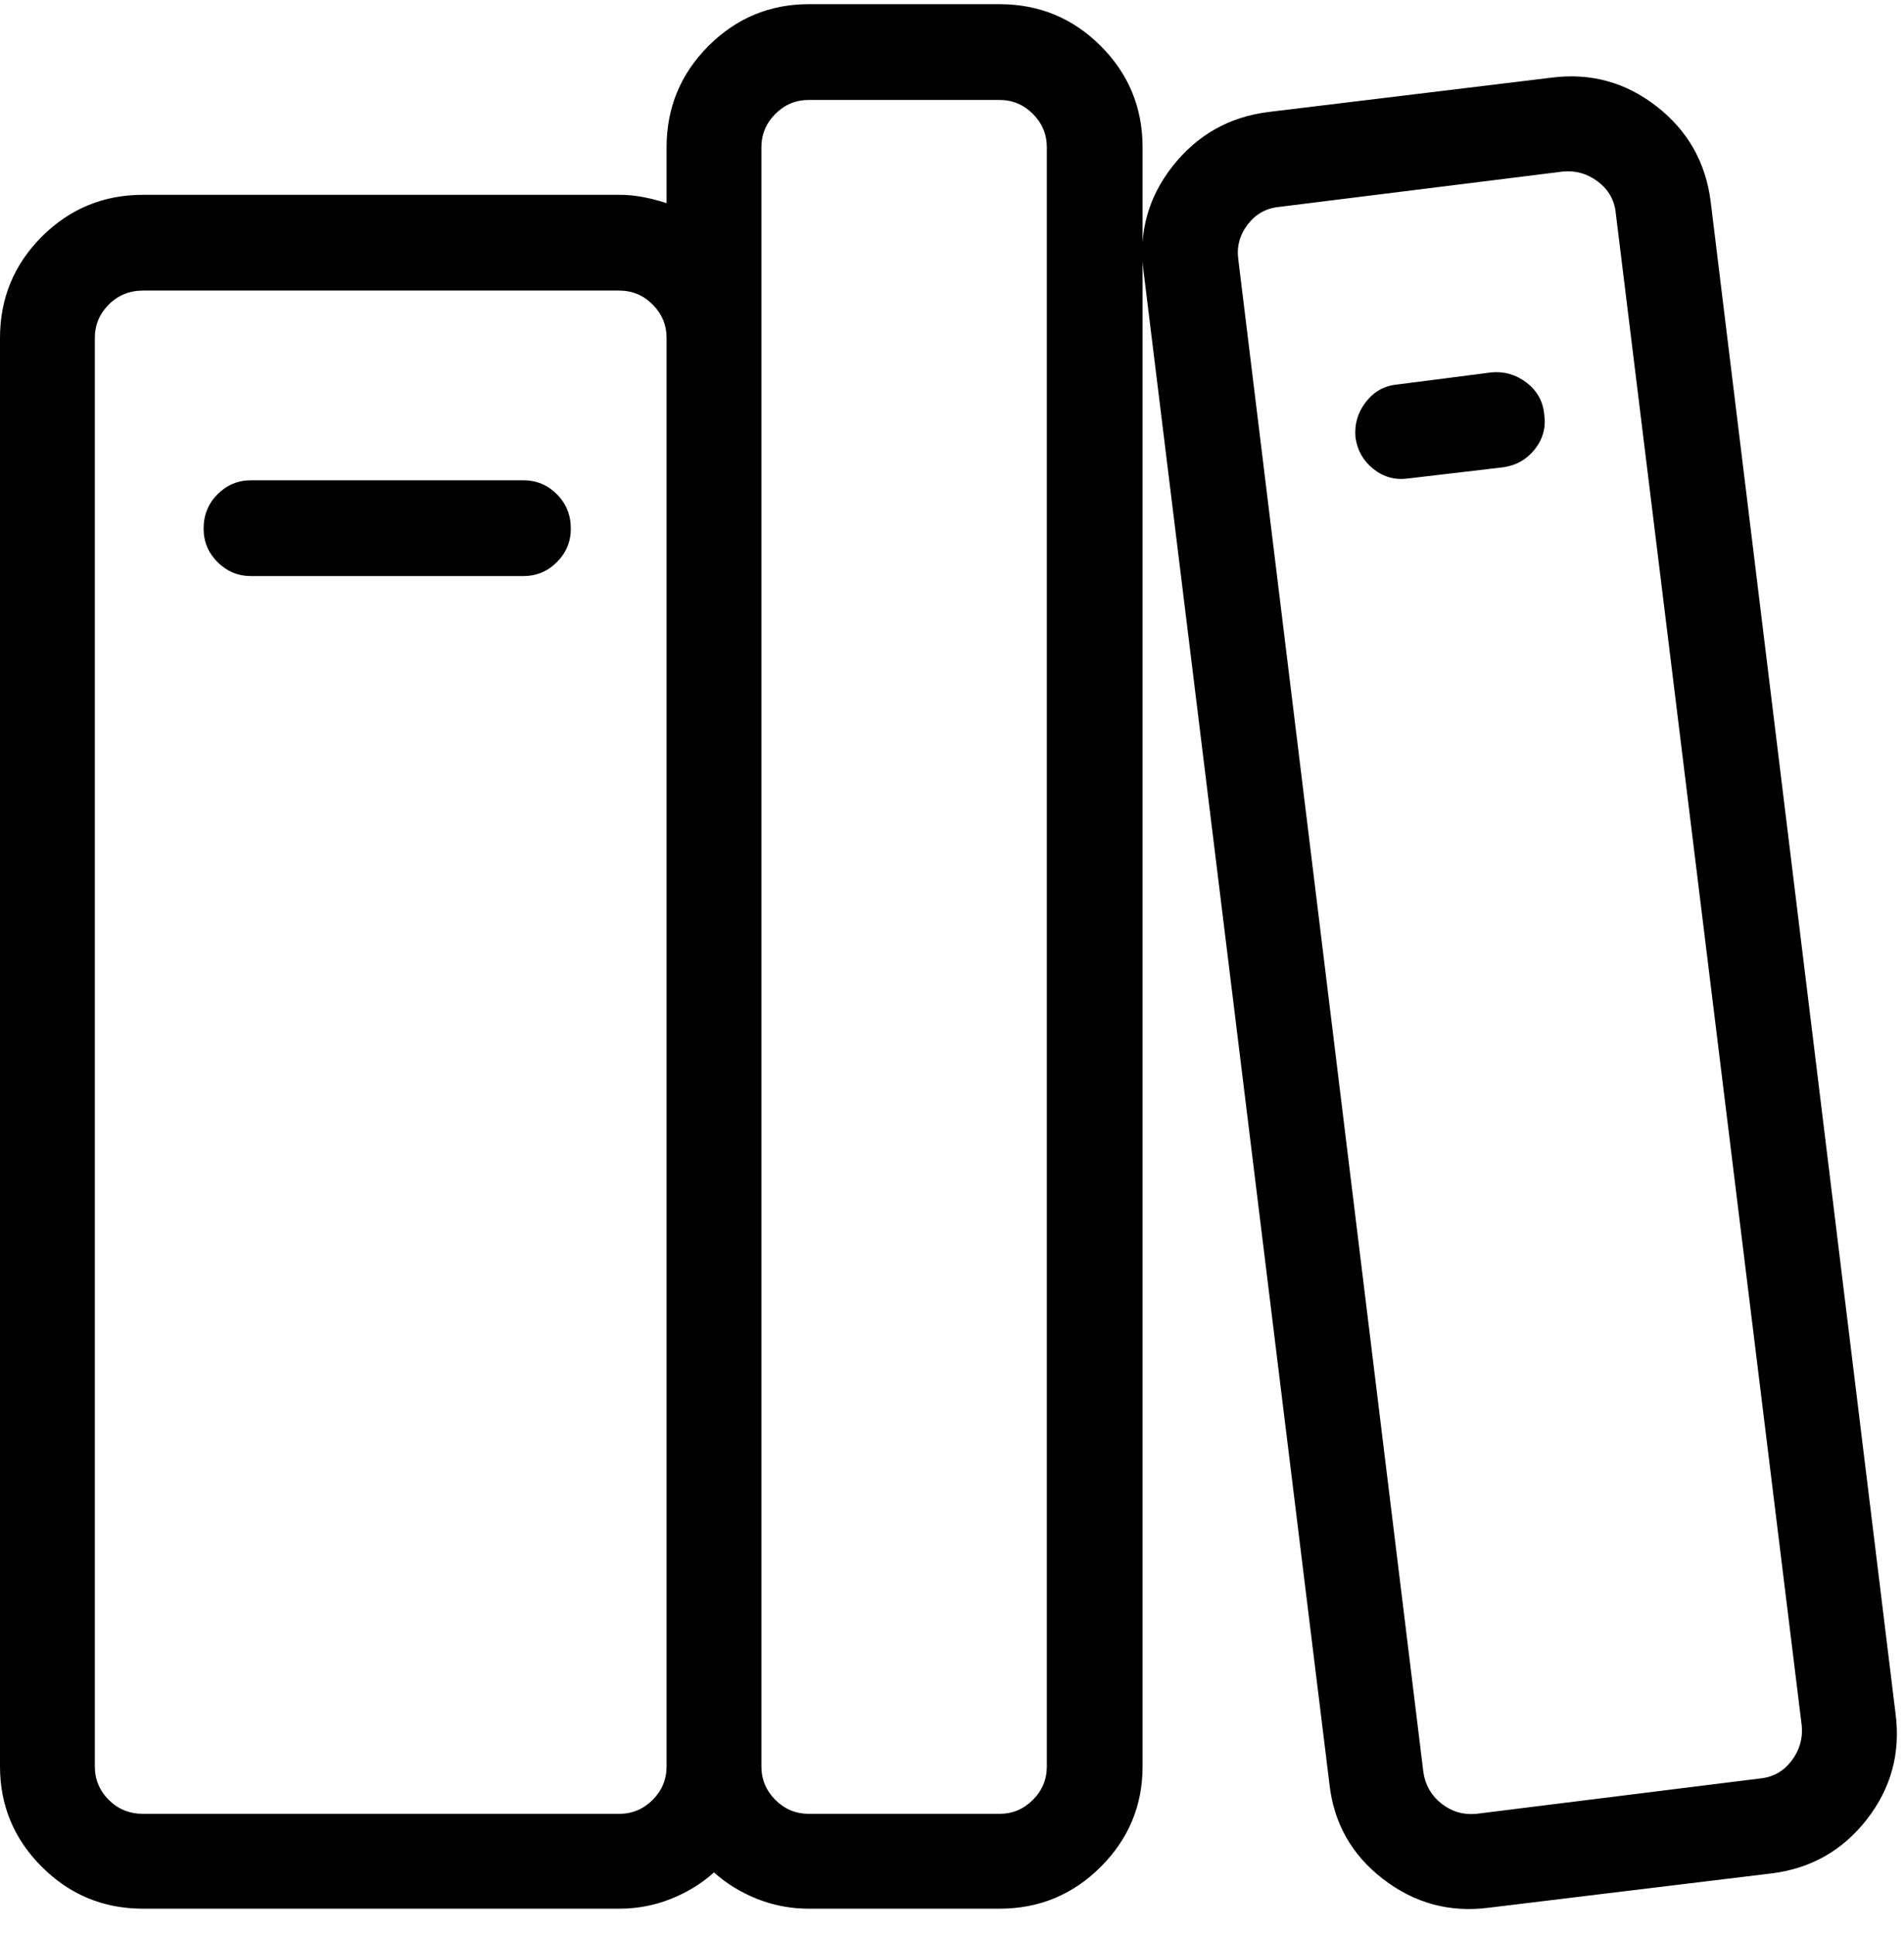 <svg width="63px" height="64px" viewBox="0 0 63 64" version="1.1" xmlns="http://www.w3.org/2000/svg" xmlns:xlink="http://www.w3.org/1999/xlink">
    <g stroke="none" stroke-width="1" fill="none" fill-rule="evenodd">
        <g transform="translate(-5, 0)" fill="#000" fill-rule="nonzero">
            <path d="M38.069,0.138 C39.381,0.138 40.499,0.599 41.422,1.522 C42.345,2.445 42.806,3.562 42.806,4.875 L42.806,58.431 C42.806,59.723 42.345,60.831 41.422,61.753 C40.499,62.676 39.381,63.138 38.069,63.138 L31.763,63.138 C31.168,63.138 30.599,63.03 30.055,62.815 C29.512,62.599 29.035,62.307 28.625,61.938 C28.215,62.307 27.738,62.599 27.195,62.815 C26.651,63.03 26.082,63.138 25.487,63.138 L9.737,63.138 C8.425,63.138 7.307,62.676 6.384,61.753 C5.461,60.831 5,59.723 5,58.431 L5,11.181 C5,9.869 5.461,8.751 6.384,7.828 C7.307,6.905 8.425,6.444 9.737,6.444 L25.487,6.444 C25.754,6.444 26.021,6.469 26.287,6.521 C26.554,6.572 26.81,6.639 27.056,6.721 L27.056,4.875 C27.056,3.562 27.518,2.445 28.44,1.522 C29.363,0.599 30.471,0.138 31.763,0.138 L38.069,0.138 Z M25.487,60 C25.918,60 26.287,59.846 26.595,59.539 C26.902,59.231 27.056,58.862 27.056,58.431 L27.056,11.181 C27.056,10.75 26.902,10.381 26.595,10.074 C26.287,9.766 25.918,9.612 25.487,9.612 L9.737,9.612 C9.286,9.612 8.907,9.766 8.599,10.074 C8.292,10.381 8.138,10.75 8.138,11.181 L8.138,58.431 C8.138,58.862 8.292,59.231 8.599,59.539 C8.907,59.846 9.286,60 9.737,60 L25.487,60 Z M39.638,4.875 C39.638,4.444 39.484,4.075 39.176,3.768 C38.869,3.46 38.5,3.306 38.069,3.306 L31.763,3.306 C31.332,3.306 30.963,3.46 30.655,3.768 C30.348,4.075 30.194,4.444 30.194,4.875 L30.194,58.431 C30.194,58.862 30.348,59.231 30.655,59.539 C30.963,59.846 31.332,60 31.763,60 L38.069,60 C38.5,60 38.869,59.846 39.176,59.539 C39.484,59.231 39.638,58.862 39.638,58.431 L39.638,4.875 Z M22.319,19.056 L13.306,19.056 C12.875,19.056 12.506,18.902 12.198,18.595 C11.891,18.287 11.737,17.918 11.737,17.487 C11.737,17.036 11.891,16.657 12.198,16.349 C12.506,16.042 12.875,15.888 13.306,15.888 L22.319,15.888 C22.75,15.888 23.119,16.042 23.426,16.349 C23.734,16.657 23.888,17.036 23.888,17.487 C23.888,17.918 23.734,18.287 23.426,18.595 C23.119,18.902 22.75,19.056 22.319,19.056 Z M63.632,61.969 L54.25,63.107 C52.958,63.271 51.794,62.953 50.758,62.153 C49.722,61.354 49.133,60.308 48.989,59.016 L42.837,8.966 C42.673,7.674 42.996,6.516 43.806,5.49 C44.616,4.465 45.667,3.87 46.959,3.706 L56.341,2.568 C57.633,2.404 58.792,2.722 59.817,3.521 C60.843,4.321 61.437,5.367 61.602,6.659 L67.723,56.708 C67.887,58 67.569,59.159 66.77,60.185 C65.97,61.21 64.924,61.805 63.632,61.969 Z M47.328,6.844 C46.897,6.885 46.549,7.08 46.282,7.428 C46.016,7.777 45.913,8.167 45.975,8.597 L52.096,58.616 C52.158,59.046 52.358,59.395 52.696,59.662 C53.034,59.928 53.419,60.041 53.85,60 L63.232,58.831 C63.663,58.79 64.011,58.595 64.278,58.247 C64.544,57.898 64.657,57.508 64.616,57.078 L58.464,7.059 C58.423,6.628 58.228,6.28 57.879,6.013 C57.531,5.747 57.141,5.634 56.71,5.675 L47.328,6.844 Z M54.742,15.457 L51.604,15.826 C51.173,15.888 50.789,15.785 50.45,15.519 C50.112,15.252 49.912,14.903 49.851,14.473 C49.81,14.042 49.922,13.652 50.189,13.304 C50.456,12.955 50.804,12.76 51.235,12.719 L54.342,12.319 C54.772,12.278 55.162,12.391 55.511,12.658 C55.859,12.924 56.054,13.273 56.095,13.704 C56.157,14.134 56.054,14.519 55.788,14.857 C55.521,15.196 55.172,15.396 54.742,15.457 Z" id="culturel"></path>
        </g>
    </g>
</svg>